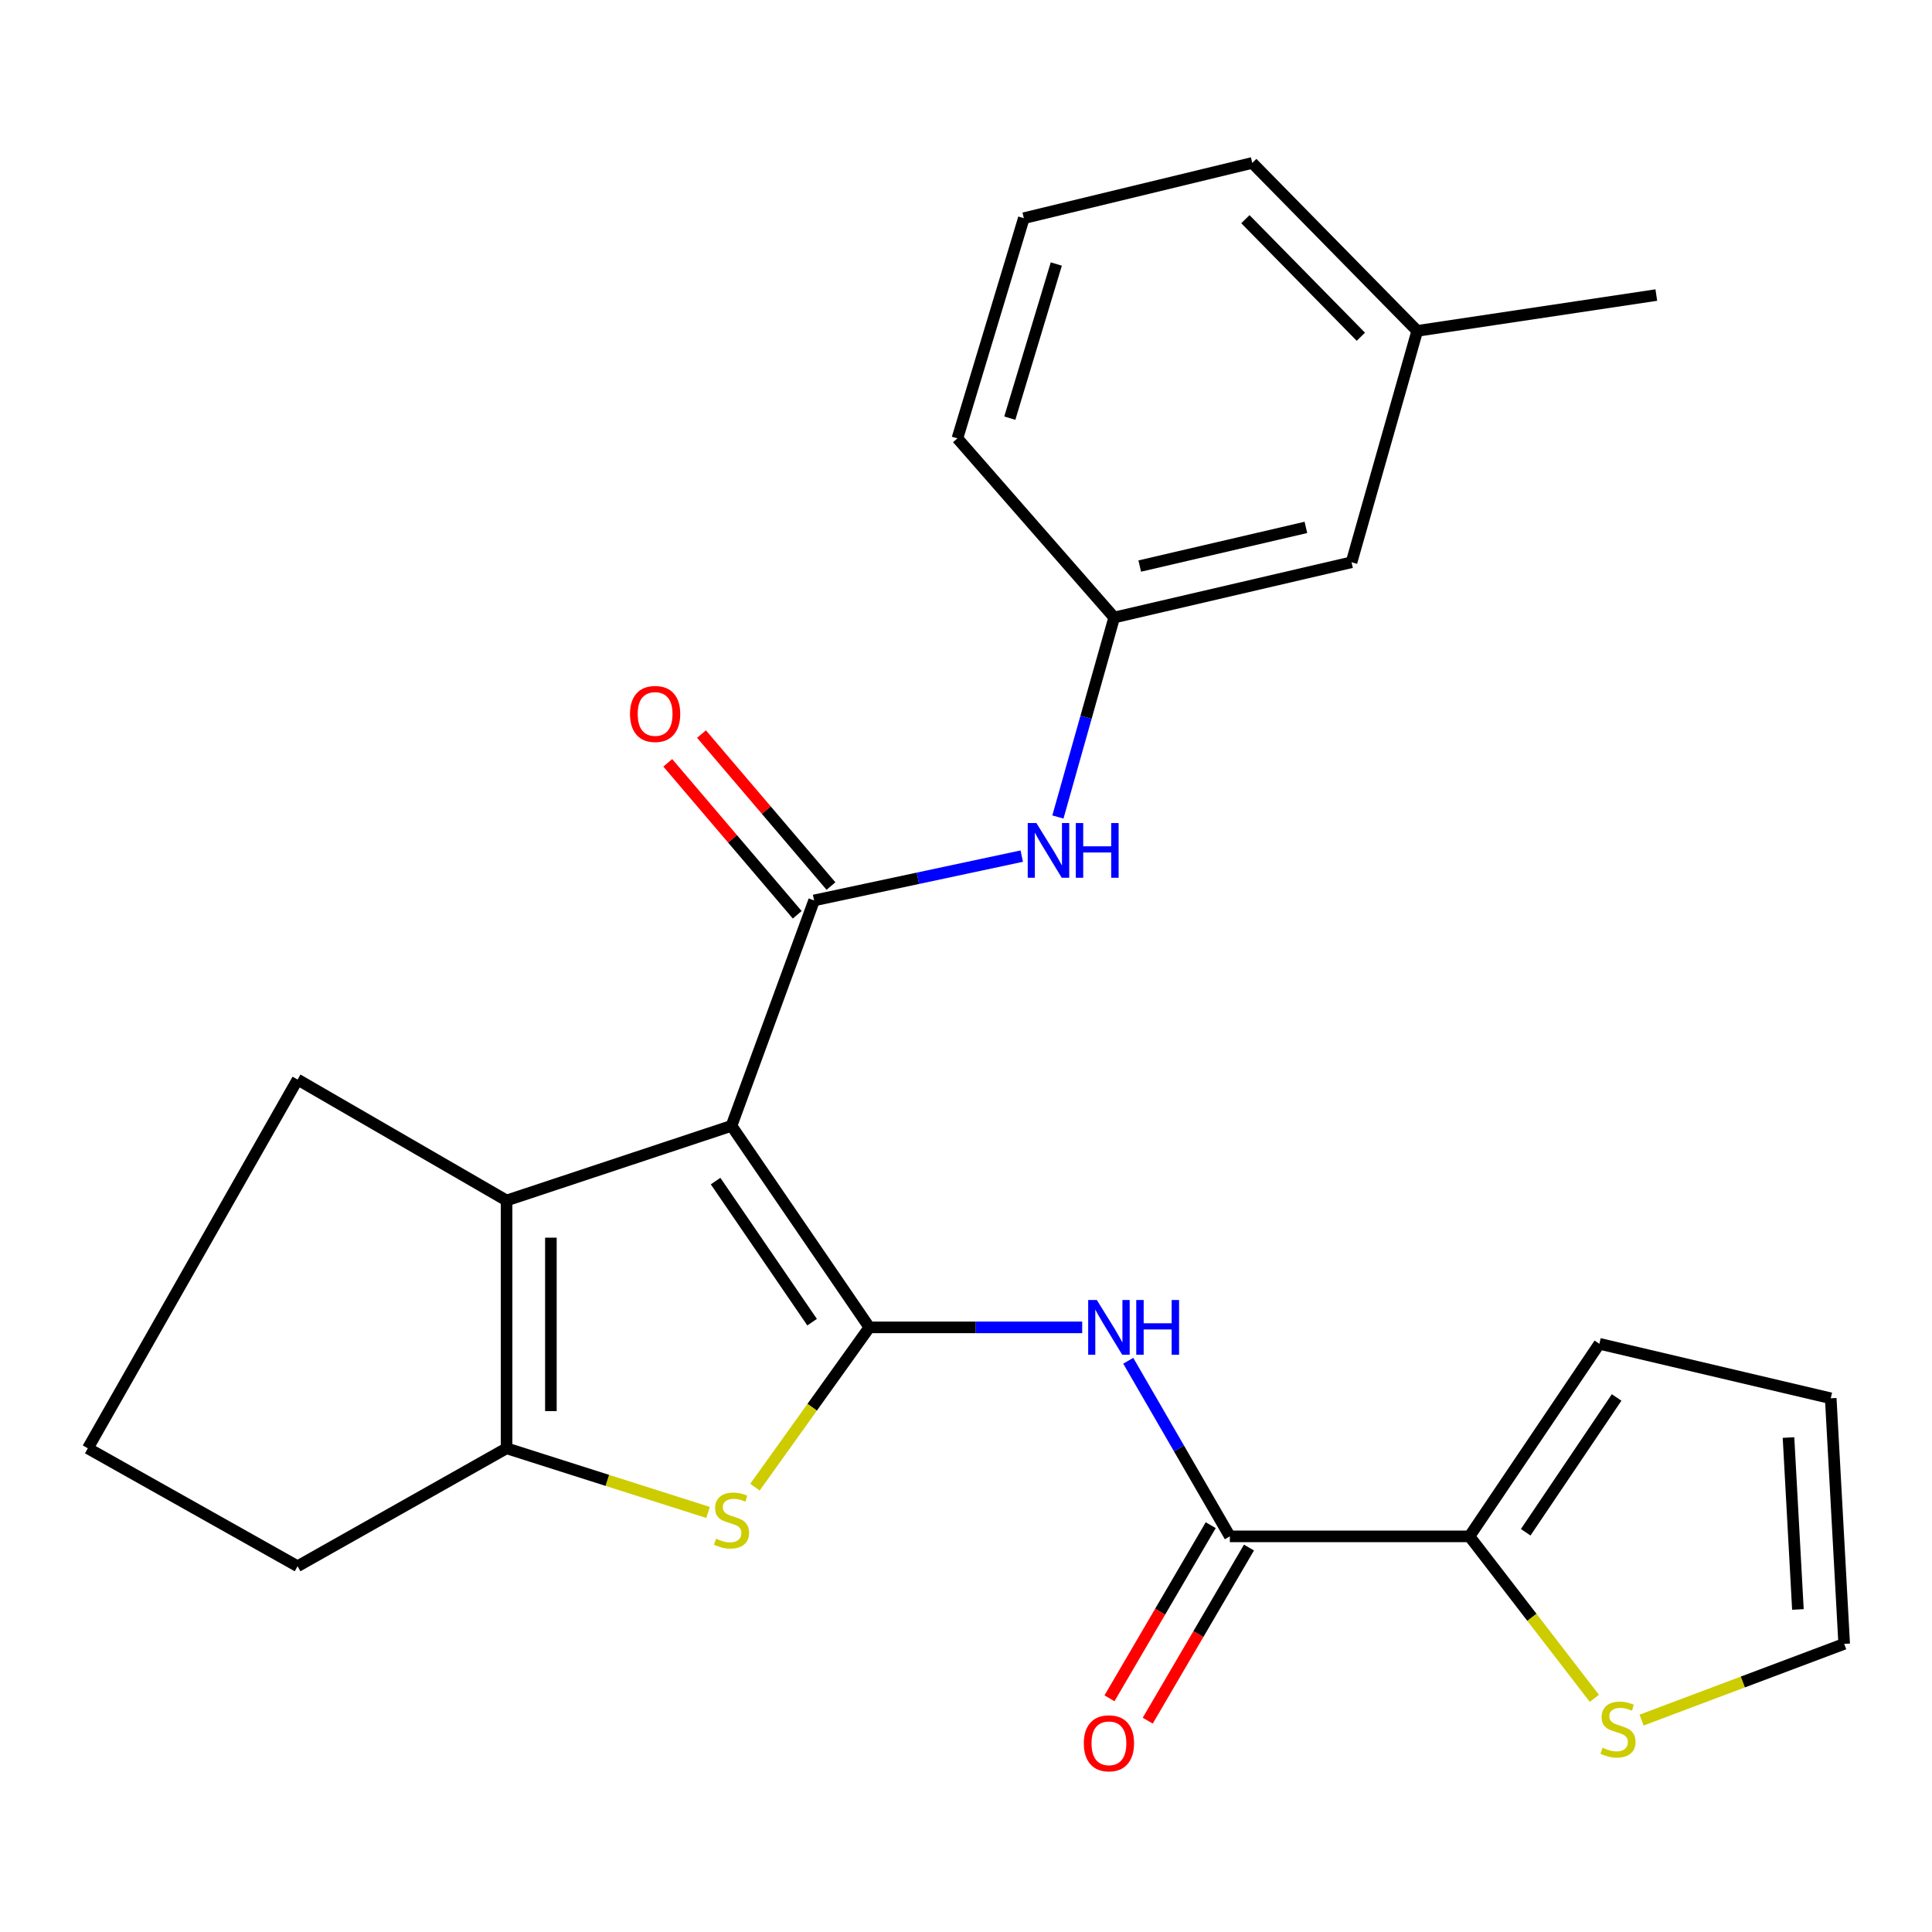 <?xml version='1.0' encoding='iso-8859-1'?>
<svg version='1.1' baseProfile='full'
              xmlns='http://www.w3.org/2000/svg'
                      xmlns:rdkit='http://www.rdkit.org/xml'
                      xmlns:xlink='http://www.w3.org/1999/xlink'
                  xml:space='preserve'
width='1000px' height='1000px' viewBox='0 0 1000 1000'>
<!-- END OF HEADER -->
<rect style='opacity:1.0;fill:#FFFFFF;stroke:none' width='1000' height='1000' x='0' y='0'> </rect>
<path class='bond-0' d='M 378.621,582.732 L 449.978,687.046' style='fill:none;fill-rule:evenodd;stroke:#000000;stroke-width:6px;stroke-linecap:butt;stroke-linejoin:miter;stroke-opacity:1' />
<path class='bond-0' d='M 370.391,611.331 L 420.34,684.35' style='fill:none;fill-rule:evenodd;stroke:#000000;stroke-width:6px;stroke-linecap:butt;stroke-linejoin:miter;stroke-opacity:1' />
<path class='bond-1' d='M 378.621,582.732 L 421.379,466.056' style='fill:none;fill-rule:evenodd;stroke:#000000;stroke-width:6px;stroke-linecap:butt;stroke-linejoin:miter;stroke-opacity:1' />
<path class='bond-3' d='M 378.621,582.732 L 262.2,621.373' style='fill:none;fill-rule:evenodd;stroke:#000000;stroke-width:6px;stroke-linecap:butt;stroke-linejoin:miter;stroke-opacity:1' />
<path class='bond-2' d='M 449.978,687.046 L 420.372,728.396' style='fill:none;fill-rule:evenodd;stroke:#000000;stroke-width:6px;stroke-linecap:butt;stroke-linejoin:miter;stroke-opacity:1' />
<path class='bond-2' d='M 420.372,728.396 L 390.766,769.746' style='fill:none;fill-rule:evenodd;stroke:#CCCC00;stroke-width:6px;stroke-linecap:butt;stroke-linejoin:miter;stroke-opacity:1' />
<path class='bond-4' d='M 449.978,687.046 L 505.06,687.046' style='fill:none;fill-rule:evenodd;stroke:#000000;stroke-width:6px;stroke-linecap:butt;stroke-linejoin:miter;stroke-opacity:1' />
<path class='bond-4' d='M 505.06,687.046 L 560.142,687.046' style='fill:none;fill-rule:evenodd;stroke:#0000FF;stroke-width:6px;stroke-linecap:butt;stroke-linejoin:miter;stroke-opacity:1' />
<path class='bond-8' d='M 421.379,466.056 L 475.116,454.59' style='fill:none;fill-rule:evenodd;stroke:#000000;stroke-width:6px;stroke-linecap:butt;stroke-linejoin:miter;stroke-opacity:1' />
<path class='bond-8' d='M 475.116,454.59 L 528.853,443.125' style='fill:none;fill-rule:evenodd;stroke:#0000FF;stroke-width:6px;stroke-linecap:butt;stroke-linejoin:miter;stroke-opacity:1' />
<path class='bond-10' d='M 430.11,458.617 L 396.603,419.288' style='fill:none;fill-rule:evenodd;stroke:#000000;stroke-width:6px;stroke-linecap:butt;stroke-linejoin:miter;stroke-opacity:1' />
<path class='bond-10' d='M 396.603,419.288 L 363.097,379.959' style='fill:none;fill-rule:evenodd;stroke:#FF0000;stroke-width:6px;stroke-linecap:butt;stroke-linejoin:miter;stroke-opacity:1' />
<path class='bond-10' d='M 412.648,473.494 L 379.141,434.165' style='fill:none;fill-rule:evenodd;stroke:#000000;stroke-width:6px;stroke-linecap:butt;stroke-linejoin:miter;stroke-opacity:1' />
<path class='bond-10' d='M 379.141,434.165 L 345.634,394.836' style='fill:none;fill-rule:evenodd;stroke:#FF0000;stroke-width:6px;stroke-linecap:butt;stroke-linejoin:miter;stroke-opacity:1' />
<path class='bond-25' d='M 366.487,782.843 L 314.344,766.239' style='fill:none;fill-rule:evenodd;stroke:#CCCC00;stroke-width:6px;stroke-linecap:butt;stroke-linejoin:miter;stroke-opacity:1' />
<path class='bond-25' d='M 314.344,766.239 L 262.2,749.634' style='fill:none;fill-rule:evenodd;stroke:#000000;stroke-width:6px;stroke-linecap:butt;stroke-linejoin:miter;stroke-opacity:1' />
<path class='bond-5' d='M 262.2,621.373 L 262.2,749.634' style='fill:none;fill-rule:evenodd;stroke:#000000;stroke-width:6px;stroke-linecap:butt;stroke-linejoin:miter;stroke-opacity:1' />
<path class='bond-5' d='M 285.14,640.612 L 285.14,730.395' style='fill:none;fill-rule:evenodd;stroke:#000000;stroke-width:6px;stroke-linecap:butt;stroke-linejoin:miter;stroke-opacity:1' />
<path class='bond-17' d='M 262.2,621.373 L 154.025,558.772' style='fill:none;fill-rule:evenodd;stroke:#000000;stroke-width:6px;stroke-linecap:butt;stroke-linejoin:miter;stroke-opacity:1' />
<path class='bond-6' d='M 583.982,704.33 L 610.276,749.775' style='fill:none;fill-rule:evenodd;stroke:#0000FF;stroke-width:6px;stroke-linecap:butt;stroke-linejoin:miter;stroke-opacity:1' />
<path class='bond-6' d='M 610.276,749.775 L 636.57,795.221' style='fill:none;fill-rule:evenodd;stroke:#000000;stroke-width:6px;stroke-linecap:butt;stroke-linejoin:miter;stroke-opacity:1' />
<path class='bond-18' d='M 262.2,749.634 L 154.025,810.68' style='fill:none;fill-rule:evenodd;stroke:#000000;stroke-width:6px;stroke-linecap:butt;stroke-linejoin:miter;stroke-opacity:1' />
<path class='bond-7' d='M 636.57,795.221 L 760.6,795.221' style='fill:none;fill-rule:evenodd;stroke:#000000;stroke-width:6px;stroke-linecap:butt;stroke-linejoin:miter;stroke-opacity:1' />
<path class='bond-11' d='M 626.669,789.431 L 600.468,834.235' style='fill:none;fill-rule:evenodd;stroke:#000000;stroke-width:6px;stroke-linecap:butt;stroke-linejoin:miter;stroke-opacity:1' />
<path class='bond-11' d='M 600.468,834.235 L 574.267,879.04' style='fill:none;fill-rule:evenodd;stroke:#FF0000;stroke-width:6px;stroke-linecap:butt;stroke-linejoin:miter;stroke-opacity:1' />
<path class='bond-11' d='M 646.471,801.011 L 620.271,845.815' style='fill:none;fill-rule:evenodd;stroke:#000000;stroke-width:6px;stroke-linecap:butt;stroke-linejoin:miter;stroke-opacity:1' />
<path class='bond-11' d='M 620.271,845.815 L 594.07,890.62' style='fill:none;fill-rule:evenodd;stroke:#FF0000;stroke-width:6px;stroke-linecap:butt;stroke-linejoin:miter;stroke-opacity:1' />
<path class='bond-9' d='M 760.6,795.221 L 792.923,837.137' style='fill:none;fill-rule:evenodd;stroke:#000000;stroke-width:6px;stroke-linecap:butt;stroke-linejoin:miter;stroke-opacity:1' />
<path class='bond-9' d='M 792.923,837.137 L 825.247,879.053' style='fill:none;fill-rule:evenodd;stroke:#CCCC00;stroke-width:6px;stroke-linecap:butt;stroke-linejoin:miter;stroke-opacity:1' />
<path class='bond-12' d='M 760.6,795.221 L 827.827,695.546' style='fill:none;fill-rule:evenodd;stroke:#000000;stroke-width:6px;stroke-linecap:butt;stroke-linejoin:miter;stroke-opacity:1' />
<path class='bond-12' d='M 789.702,793.097 L 836.761,723.325' style='fill:none;fill-rule:evenodd;stroke:#000000;stroke-width:6px;stroke-linecap:butt;stroke-linejoin:miter;stroke-opacity:1' />
<path class='bond-14' d='M 547.571,422.88 L 562.134,371.251' style='fill:none;fill-rule:evenodd;stroke:#0000FF;stroke-width:6px;stroke-linecap:butt;stroke-linejoin:miter;stroke-opacity:1' />
<path class='bond-14' d='M 562.134,371.251 L 576.696,319.622' style='fill:none;fill-rule:evenodd;stroke:#000000;stroke-width:6px;stroke-linecap:butt;stroke-linejoin:miter;stroke-opacity:1' />
<path class='bond-13' d='M 849.682,890.316 L 902.113,870.59' style='fill:none;fill-rule:evenodd;stroke:#CCCC00;stroke-width:6px;stroke-linecap:butt;stroke-linejoin:miter;stroke-opacity:1' />
<path class='bond-13' d='M 902.113,870.59 L 954.545,850.863' style='fill:none;fill-rule:evenodd;stroke:#000000;stroke-width:6px;stroke-linecap:butt;stroke-linejoin:miter;stroke-opacity:1' />
<path class='bond-15' d='M 827.827,695.546 L 947.587,723.75' style='fill:none;fill-rule:evenodd;stroke:#000000;stroke-width:6px;stroke-linecap:butt;stroke-linejoin:miter;stroke-opacity:1' />
<path class='bond-28' d='M 954.545,850.863 L 947.587,723.75' style='fill:none;fill-rule:evenodd;stroke:#000000;stroke-width:6px;stroke-linecap:butt;stroke-linejoin:miter;stroke-opacity:1' />
<path class='bond-28' d='M 930.596,833.05 L 925.725,744.071' style='fill:none;fill-rule:evenodd;stroke:#000000;stroke-width:6px;stroke-linecap:butt;stroke-linejoin:miter;stroke-opacity:1' />
<path class='bond-16' d='M 576.696,319.622 L 699.553,291.036' style='fill:none;fill-rule:evenodd;stroke:#000000;stroke-width:6px;stroke-linecap:butt;stroke-linejoin:miter;stroke-opacity:1' />
<path class='bond-16' d='M 589.926,292.99 L 675.926,272.98' style='fill:none;fill-rule:evenodd;stroke:#000000;stroke-width:6px;stroke-linecap:butt;stroke-linejoin:miter;stroke-opacity:1' />
<path class='bond-22' d='M 576.696,319.622 L 495.552,226.905' style='fill:none;fill-rule:evenodd;stroke:#000000;stroke-width:6px;stroke-linecap:butt;stroke-linejoin:miter;stroke-opacity:1' />
<path class='bond-19' d='M 699.553,291.036 L 733.556,171.263' style='fill:none;fill-rule:evenodd;stroke:#000000;stroke-width:6px;stroke-linecap:butt;stroke-linejoin:miter;stroke-opacity:1' />
<path class='bond-20' d='M 154.025,558.772 L 45.455,749.634' style='fill:none;fill-rule:evenodd;stroke:#000000;stroke-width:6px;stroke-linecap:butt;stroke-linejoin:miter;stroke-opacity:1' />
<path class='bond-26' d='M 154.025,810.68 L 45.455,749.634' style='fill:none;fill-rule:evenodd;stroke:#000000;stroke-width:6px;stroke-linecap:butt;stroke-linejoin:miter;stroke-opacity:1' />
<path class='bond-24' d='M 733.556,171.263 L 857.305,152.72' style='fill:none;fill-rule:evenodd;stroke:#000000;stroke-width:6px;stroke-linecap:butt;stroke-linejoin:miter;stroke-opacity:1' />
<path class='bond-27' d='M 733.556,171.263 L 648.168,84.332' style='fill:none;fill-rule:evenodd;stroke:#000000;stroke-width:6px;stroke-linecap:butt;stroke-linejoin:miter;stroke-opacity:1' />
<path class='bond-27' d='M 704.382,174.299 L 644.61,113.447' style='fill:none;fill-rule:evenodd;stroke:#000000;stroke-width:6px;stroke-linecap:butt;stroke-linejoin:miter;stroke-opacity:1' />
<path class='bond-21' d='M 529.937,112.931 L 495.552,226.905' style='fill:none;fill-rule:evenodd;stroke:#000000;stroke-width:6px;stroke-linecap:butt;stroke-linejoin:miter;stroke-opacity:1' />
<path class='bond-21' d='M 546.742,136.653 L 522.672,216.435' style='fill:none;fill-rule:evenodd;stroke:#000000;stroke-width:6px;stroke-linecap:butt;stroke-linejoin:miter;stroke-opacity:1' />
<path class='bond-23' d='M 529.937,112.931 L 648.168,84.332' style='fill:none;fill-rule:evenodd;stroke:#000000;stroke-width:6px;stroke-linecap:butt;stroke-linejoin:miter;stroke-opacity:1' />
<path  class='atom-3' d='M 370.621 796.428
Q 370.941 796.548, 372.261 797.108
Q 373.581 797.668, 375.021 798.028
Q 376.501 798.348, 377.941 798.348
Q 380.621 798.348, 382.181 797.068
Q 383.741 795.748, 383.741 793.468
Q 383.741 791.908, 382.941 790.948
Q 382.181 789.988, 380.981 789.468
Q 379.781 788.948, 377.781 788.348
Q 375.261 787.588, 373.741 786.868
Q 372.261 786.148, 371.181 784.628
Q 370.141 783.108, 370.141 780.548
Q 370.141 776.988, 372.541 774.788
Q 374.981 772.588, 379.781 772.588
Q 383.061 772.588, 386.781 774.148
L 385.861 777.228
Q 382.461 775.828, 379.901 775.828
Q 377.141 775.828, 375.621 776.988
Q 374.101 778.108, 374.141 780.068
Q 374.141 781.588, 374.901 782.508
Q 375.701 783.428, 376.821 783.948
Q 377.981 784.468, 379.901 785.068
Q 382.461 785.868, 383.981 786.668
Q 385.501 787.468, 386.581 789.108
Q 387.701 790.708, 387.701 793.468
Q 387.701 797.388, 385.061 799.508
Q 382.461 801.588, 378.101 801.588
Q 375.581 801.588, 373.661 801.028
Q 371.781 800.508, 369.541 799.588
L 370.621 796.428
' fill='#CCCC00'/>
<path  class='atom-5' d='M 567.722 672.886
L 577.002 687.886
Q 577.922 689.366, 579.402 692.046
Q 580.882 694.726, 580.962 694.886
L 580.962 672.886
L 584.722 672.886
L 584.722 701.206
L 580.842 701.206
L 570.882 684.806
Q 569.722 682.886, 568.482 680.686
Q 567.282 678.486, 566.922 677.806
L 566.922 701.206
L 563.242 701.206
L 563.242 672.886
L 567.722 672.886
' fill='#0000FF'/>
<path  class='atom-5' d='M 588.122 672.886
L 591.962 672.886
L 591.962 684.926
L 606.442 684.926
L 606.442 672.886
L 610.282 672.886
L 610.282 701.206
L 606.442 701.206
L 606.442 688.126
L 591.962 688.126
L 591.962 701.206
L 588.122 701.206
L 588.122 672.886
' fill='#0000FF'/>
<path  class='atom-9' d='M 536.434 426.012
L 545.714 441.012
Q 546.634 442.492, 548.114 445.172
Q 549.594 447.852, 549.674 448.012
L 549.674 426.012
L 553.434 426.012
L 553.434 454.332
L 549.554 454.332
L 539.594 437.932
Q 538.434 436.012, 537.194 433.812
Q 535.994 431.612, 535.634 430.932
L 535.634 454.332
L 531.954 454.332
L 531.954 426.012
L 536.434 426.012
' fill='#0000FF'/>
<path  class='atom-9' d='M 556.834 426.012
L 560.674 426.012
L 560.674 438.052
L 575.154 438.052
L 575.154 426.012
L 578.994 426.012
L 578.994 454.332
L 575.154 454.332
L 575.154 441.252
L 560.674 441.252
L 560.674 454.332
L 556.834 454.332
L 556.834 426.012
' fill='#0000FF'/>
<path  class='atom-10' d='M 829.474 904.628
Q 829.794 904.748, 831.114 905.308
Q 832.434 905.868, 833.874 906.228
Q 835.354 906.548, 836.794 906.548
Q 839.474 906.548, 841.034 905.268
Q 842.594 903.948, 842.594 901.668
Q 842.594 900.108, 841.794 899.148
Q 841.034 898.188, 839.834 897.668
Q 838.634 897.148, 836.634 896.548
Q 834.114 895.788, 832.594 895.068
Q 831.114 894.348, 830.034 892.828
Q 828.994 891.308, 828.994 888.748
Q 828.994 885.188, 831.394 882.988
Q 833.834 880.788, 838.634 880.788
Q 841.914 880.788, 845.634 882.348
L 844.714 885.428
Q 841.314 884.028, 838.754 884.028
Q 835.994 884.028, 834.474 885.188
Q 832.954 886.308, 832.994 888.268
Q 832.994 889.788, 833.754 890.708
Q 834.554 891.628, 835.674 892.148
Q 836.834 892.668, 838.754 893.268
Q 841.314 894.068, 842.834 894.868
Q 844.354 895.668, 845.434 897.308
Q 846.554 898.908, 846.554 901.668
Q 846.554 905.588, 843.914 907.708
Q 841.314 909.788, 836.954 909.788
Q 834.434 909.788, 832.514 909.228
Q 830.634 908.708, 828.394 907.788
L 829.474 904.628
' fill='#CCCC00'/>
<path  class='atom-11' d='M 326.088 369.545
Q 326.088 362.745, 329.448 358.945
Q 332.808 355.145, 339.088 355.145
Q 345.368 355.145, 348.728 358.945
Q 352.088 362.745, 352.088 369.545
Q 352.088 376.425, 348.688 380.345
Q 345.288 384.225, 339.088 384.225
Q 332.848 384.225, 329.448 380.345
Q 326.088 376.465, 326.088 369.545
M 339.088 381.025
Q 343.408 381.025, 345.728 378.145
Q 348.088 375.225, 348.088 369.545
Q 348.088 363.985, 345.728 361.185
Q 343.408 358.345, 339.088 358.345
Q 334.768 358.345, 332.408 361.145
Q 330.088 363.945, 330.088 369.545
Q 330.088 375.265, 332.408 378.145
Q 334.768 381.025, 339.088 381.025
' fill='#FF0000'/>
<path  class='atom-12' d='M 560.982 902.329
Q 560.982 895.529, 564.342 891.729
Q 567.702 887.929, 573.982 887.929
Q 580.262 887.929, 583.622 891.729
Q 586.982 895.529, 586.982 902.329
Q 586.982 909.209, 583.582 913.129
Q 580.182 917.009, 573.982 917.009
Q 567.742 917.009, 564.342 913.129
Q 560.982 909.249, 560.982 902.329
M 573.982 913.809
Q 578.302 913.809, 580.622 910.929
Q 582.982 908.009, 582.982 902.329
Q 582.982 896.769, 580.622 893.969
Q 578.302 891.129, 573.982 891.129
Q 569.662 891.129, 567.302 893.929
Q 564.982 896.729, 564.982 902.329
Q 564.982 908.049, 567.302 910.929
Q 569.662 913.809, 573.982 913.809
' fill='#FF0000'/>
</svg>
